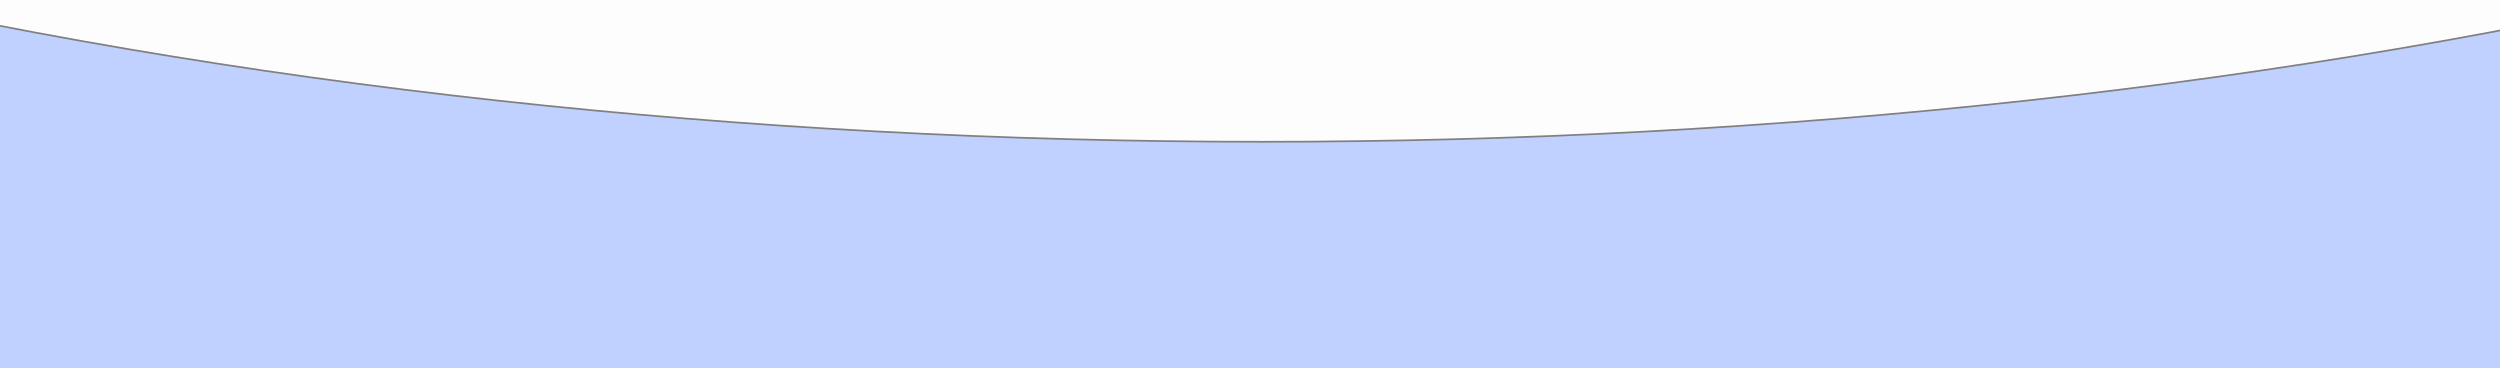<?xml version="1.0" encoding="UTF-8"?>
<svg xmlns="http://www.w3.org/2000/svg" xmlns:xlink="http://www.w3.org/1999/xlink" id="Layer_1" data-name="Layer 1" viewBox="0 0 1440 212">
  <defs>
    <filter id="drop-shadow-1">
      <feOffset dx="7" dy="7"></feOffset>
      <feGaussianBlur result="blur" stdDeviation="5"></feGaussianBlur>
      <feFlood flood-color="#000" flood-opacity=".4"></feFlood>
      <feComposite in2="blur" operator="in"></feComposite>
      <feComposite in="SourceGraphic"></feComposite>
    </filter>
  </defs>
  <rect width="1440" height="212" style="fill: #C0D1FF; stroke-width: 0px;"></rect>
  <ellipse cx="720" cy="-635.048" rx="1716.709" ry="709.714" style="fill: #FDFDFD
; filter: url(#drop-shadow-1); stroke: #808080
; stroke-miterlimit: 10;"></ellipse>
</svg>
